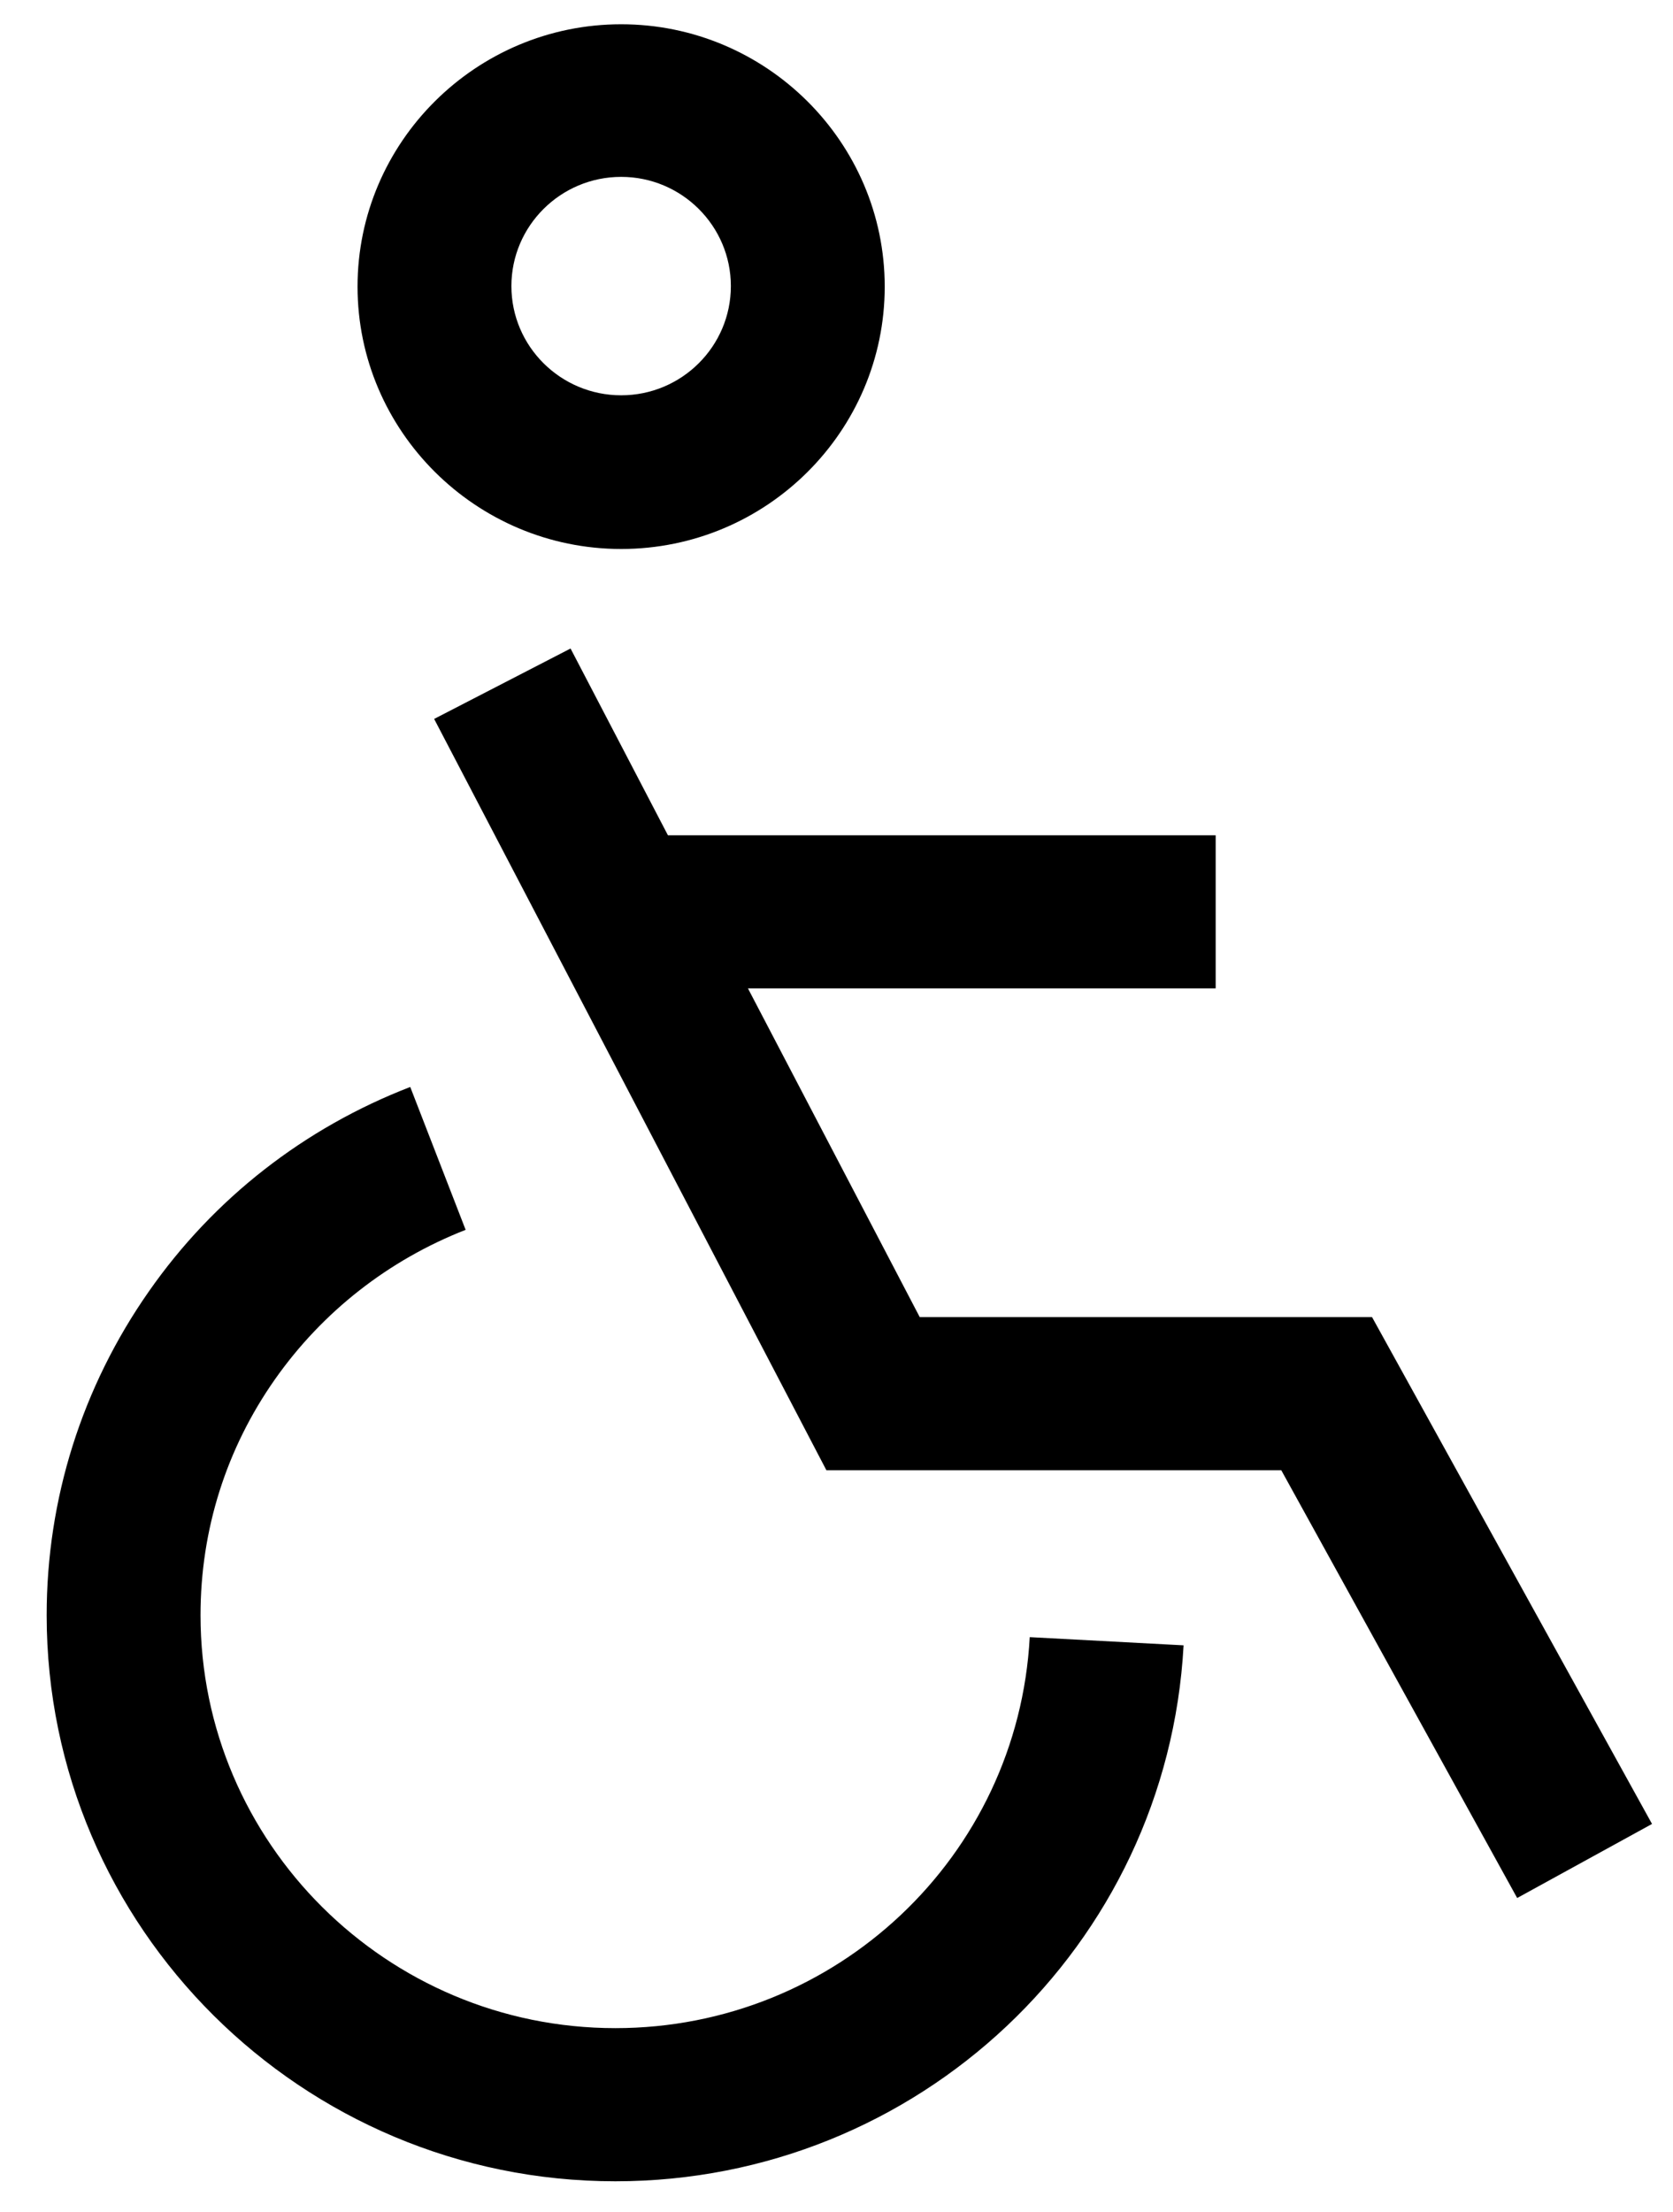 <?xml version="1.0" encoding="UTF-8"?> <svg xmlns="http://www.w3.org/2000/svg" width="28" height="37" viewBox="0 0 28 37" fill="none"><g id="Group"><path id="Vector" d="M10.299 33.929C6.472 33.929 3.356 30.829 3.356 27.021C3.356 25.595 3.785 24.238 4.601 23.076C5.399 21.941 6.506 21.078 7.793 20.574L6.866 18.184C5.098 18.867 3.579 20.045 2.489 21.608C1.373 23.204 0.781 25.074 0.781 27.021C0.781 32.247 5.055 36.491 10.299 36.491C15.363 36.491 19.534 32.554 19.809 27.525L17.234 27.388C17.037 31.06 13.99 33.929 10.299 33.929Z" fill="black"></path><path id="Vector_2" d="M10.396 9.184C12.833 9.184 14.807 7.211 14.807 4.795C14.807 2.378 12.825 0.406 10.396 0.406C7.967 0.406 5.984 2.378 5.984 4.795C5.984 7.211 7.967 9.184 10.396 9.184ZM10.396 2.959C11.409 2.959 12.232 3.779 12.232 4.786C12.232 5.794 11.409 6.613 10.396 6.613C9.383 6.613 8.559 5.794 8.559 4.786C8.559 3.779 9.383 2.959 10.396 2.959Z" fill="black"></path><path id="Vector_3" d="M15.393 22.034L12.518 16.535H20.346V13.974H11.179L9.549 10.849L7.266 12.027L13.831 24.596H21.444L25.392 31.752L27.649 30.513L22.963 22.034H15.393Z" fill="black"></path></g></svg> 